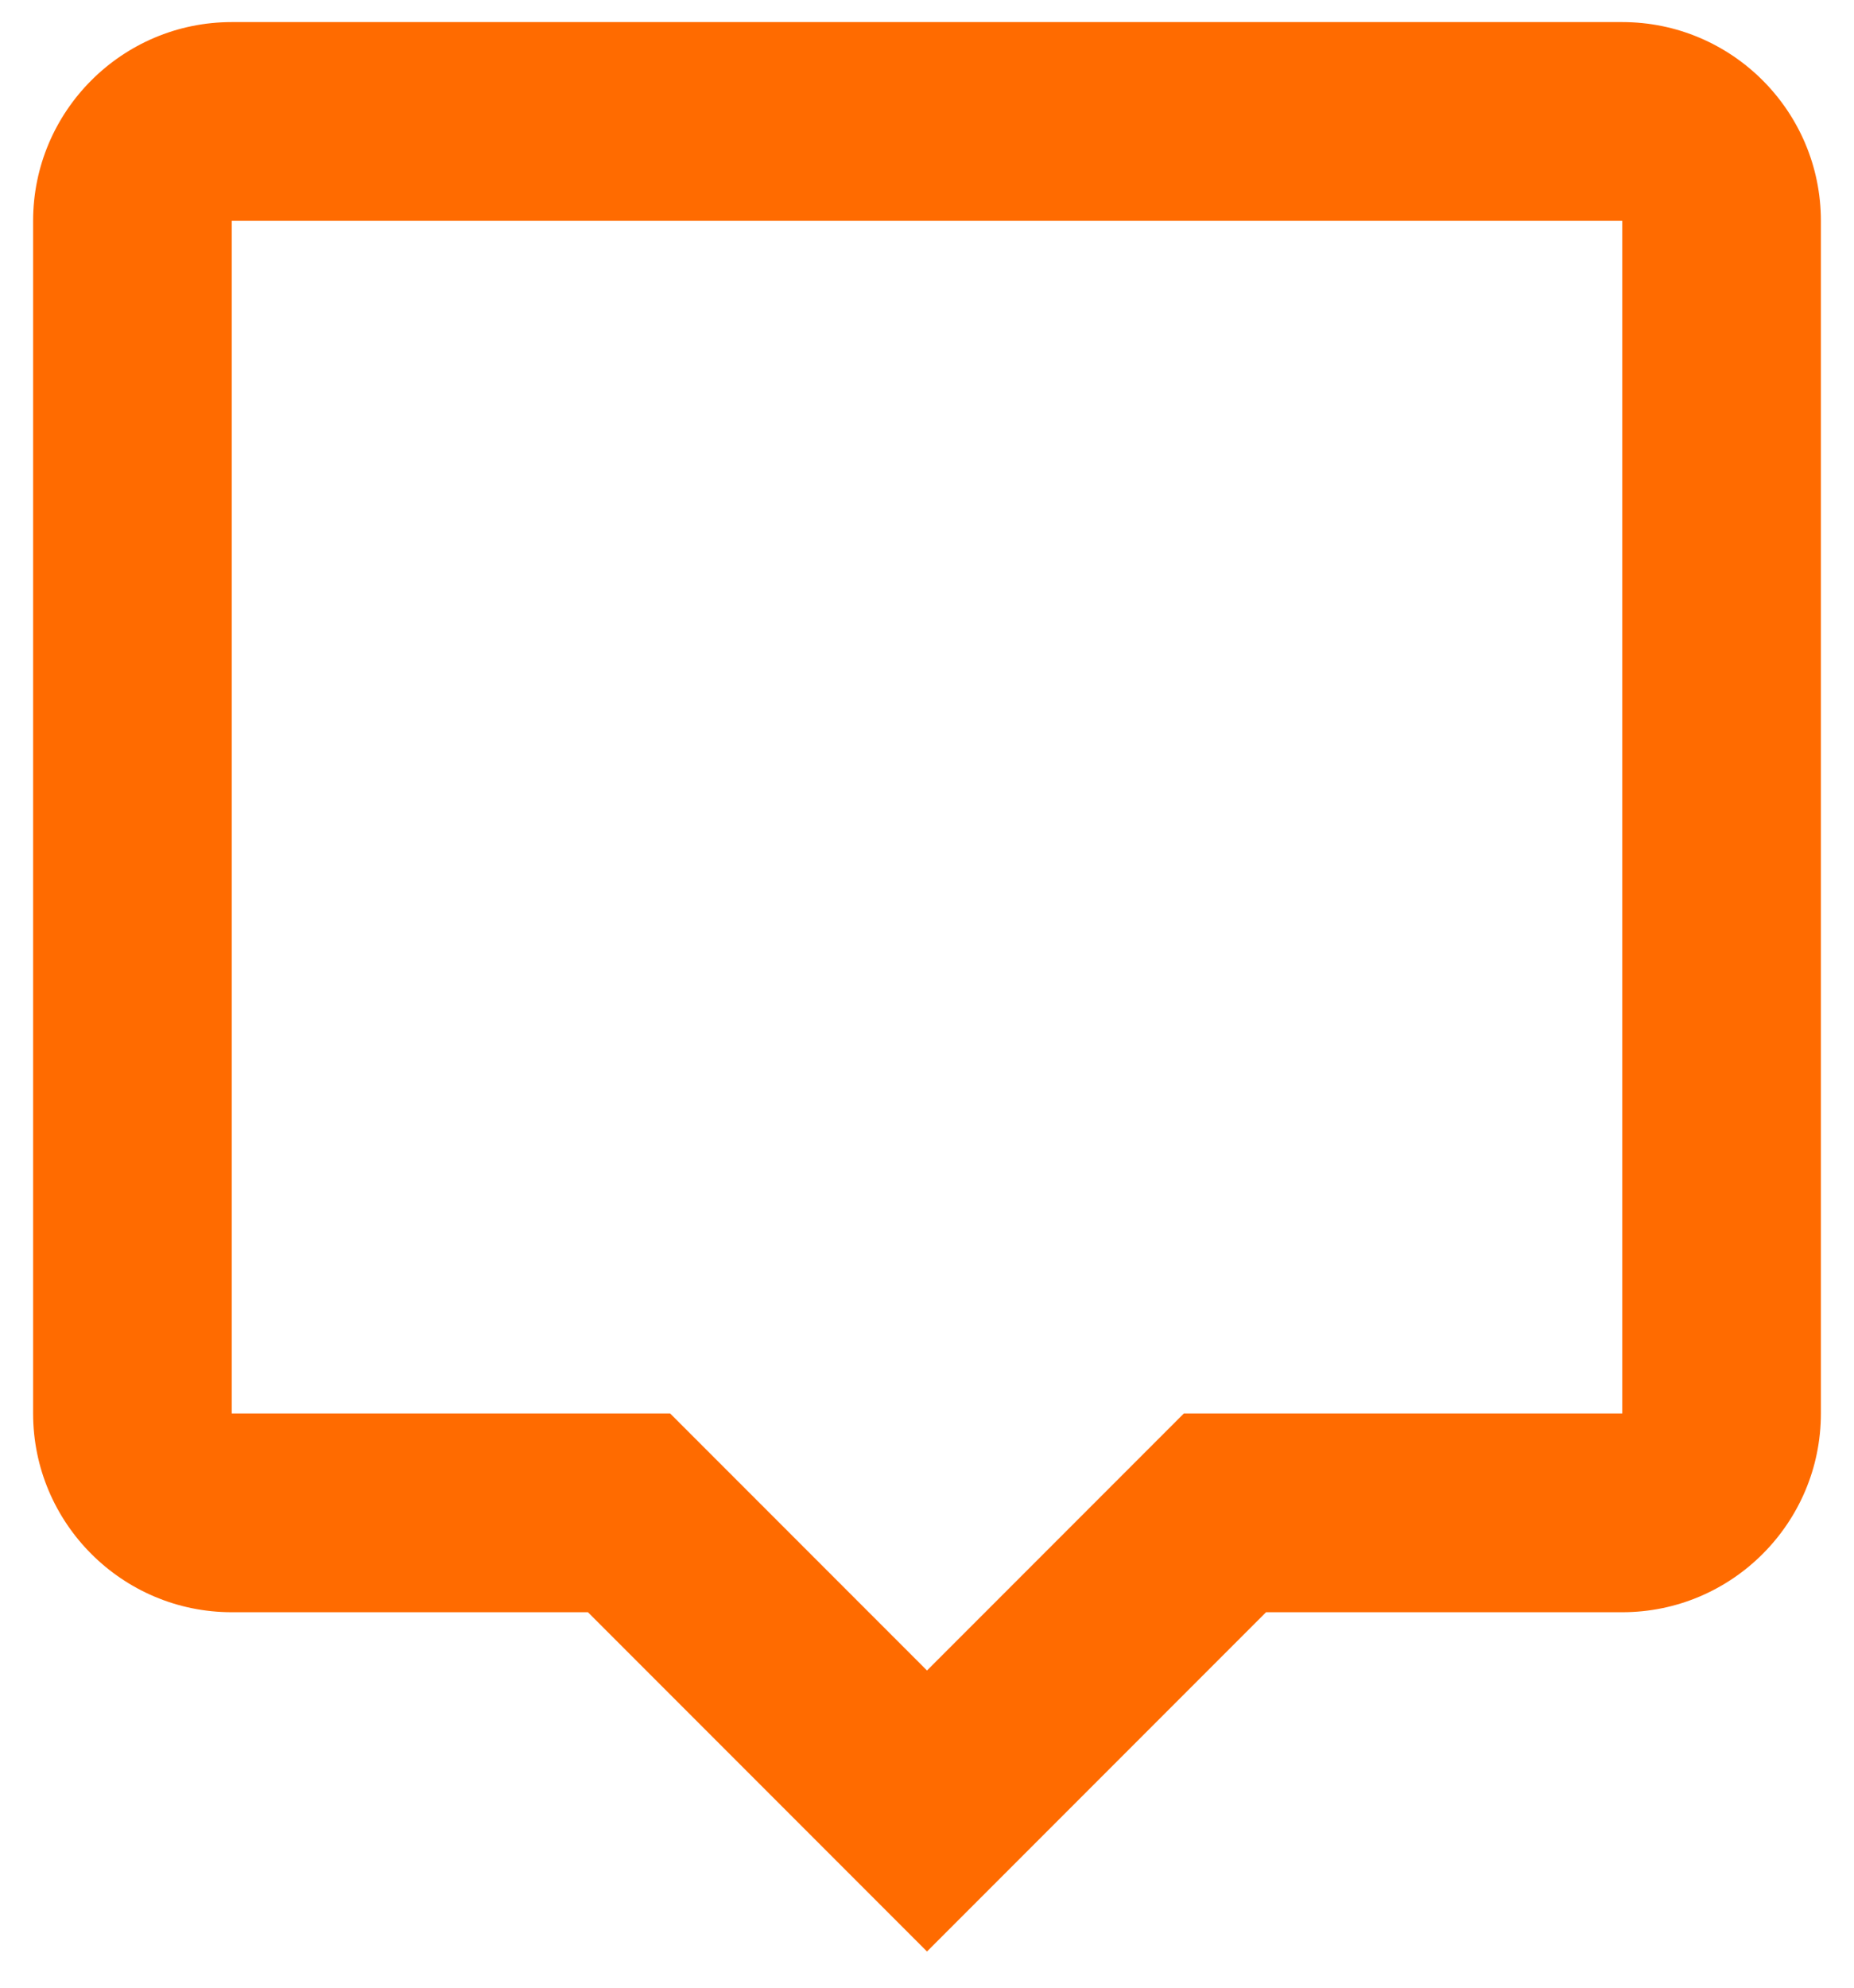 <svg width="42" height="45" viewBox="0 0 42 45" fill="none" xmlns="http://www.w3.org/2000/svg">
<path d="M5.25 0.5C2.768 0.5 0.75 2.518 0.75 5V32C0.75 34.482 2.768 36.5 5.25 36.5H13.319L21 44.181L28.681 36.5H36.75C39.232 36.5 41.25 34.482 41.25 32V5C41.25 2.518 39.232 0.5 36.75 0.5H5.25ZM36.75 32H26.819L21 37.819L15.181 32H5.25V5H36.75V32Z" fill="#FF6B00"/>
</svg>

